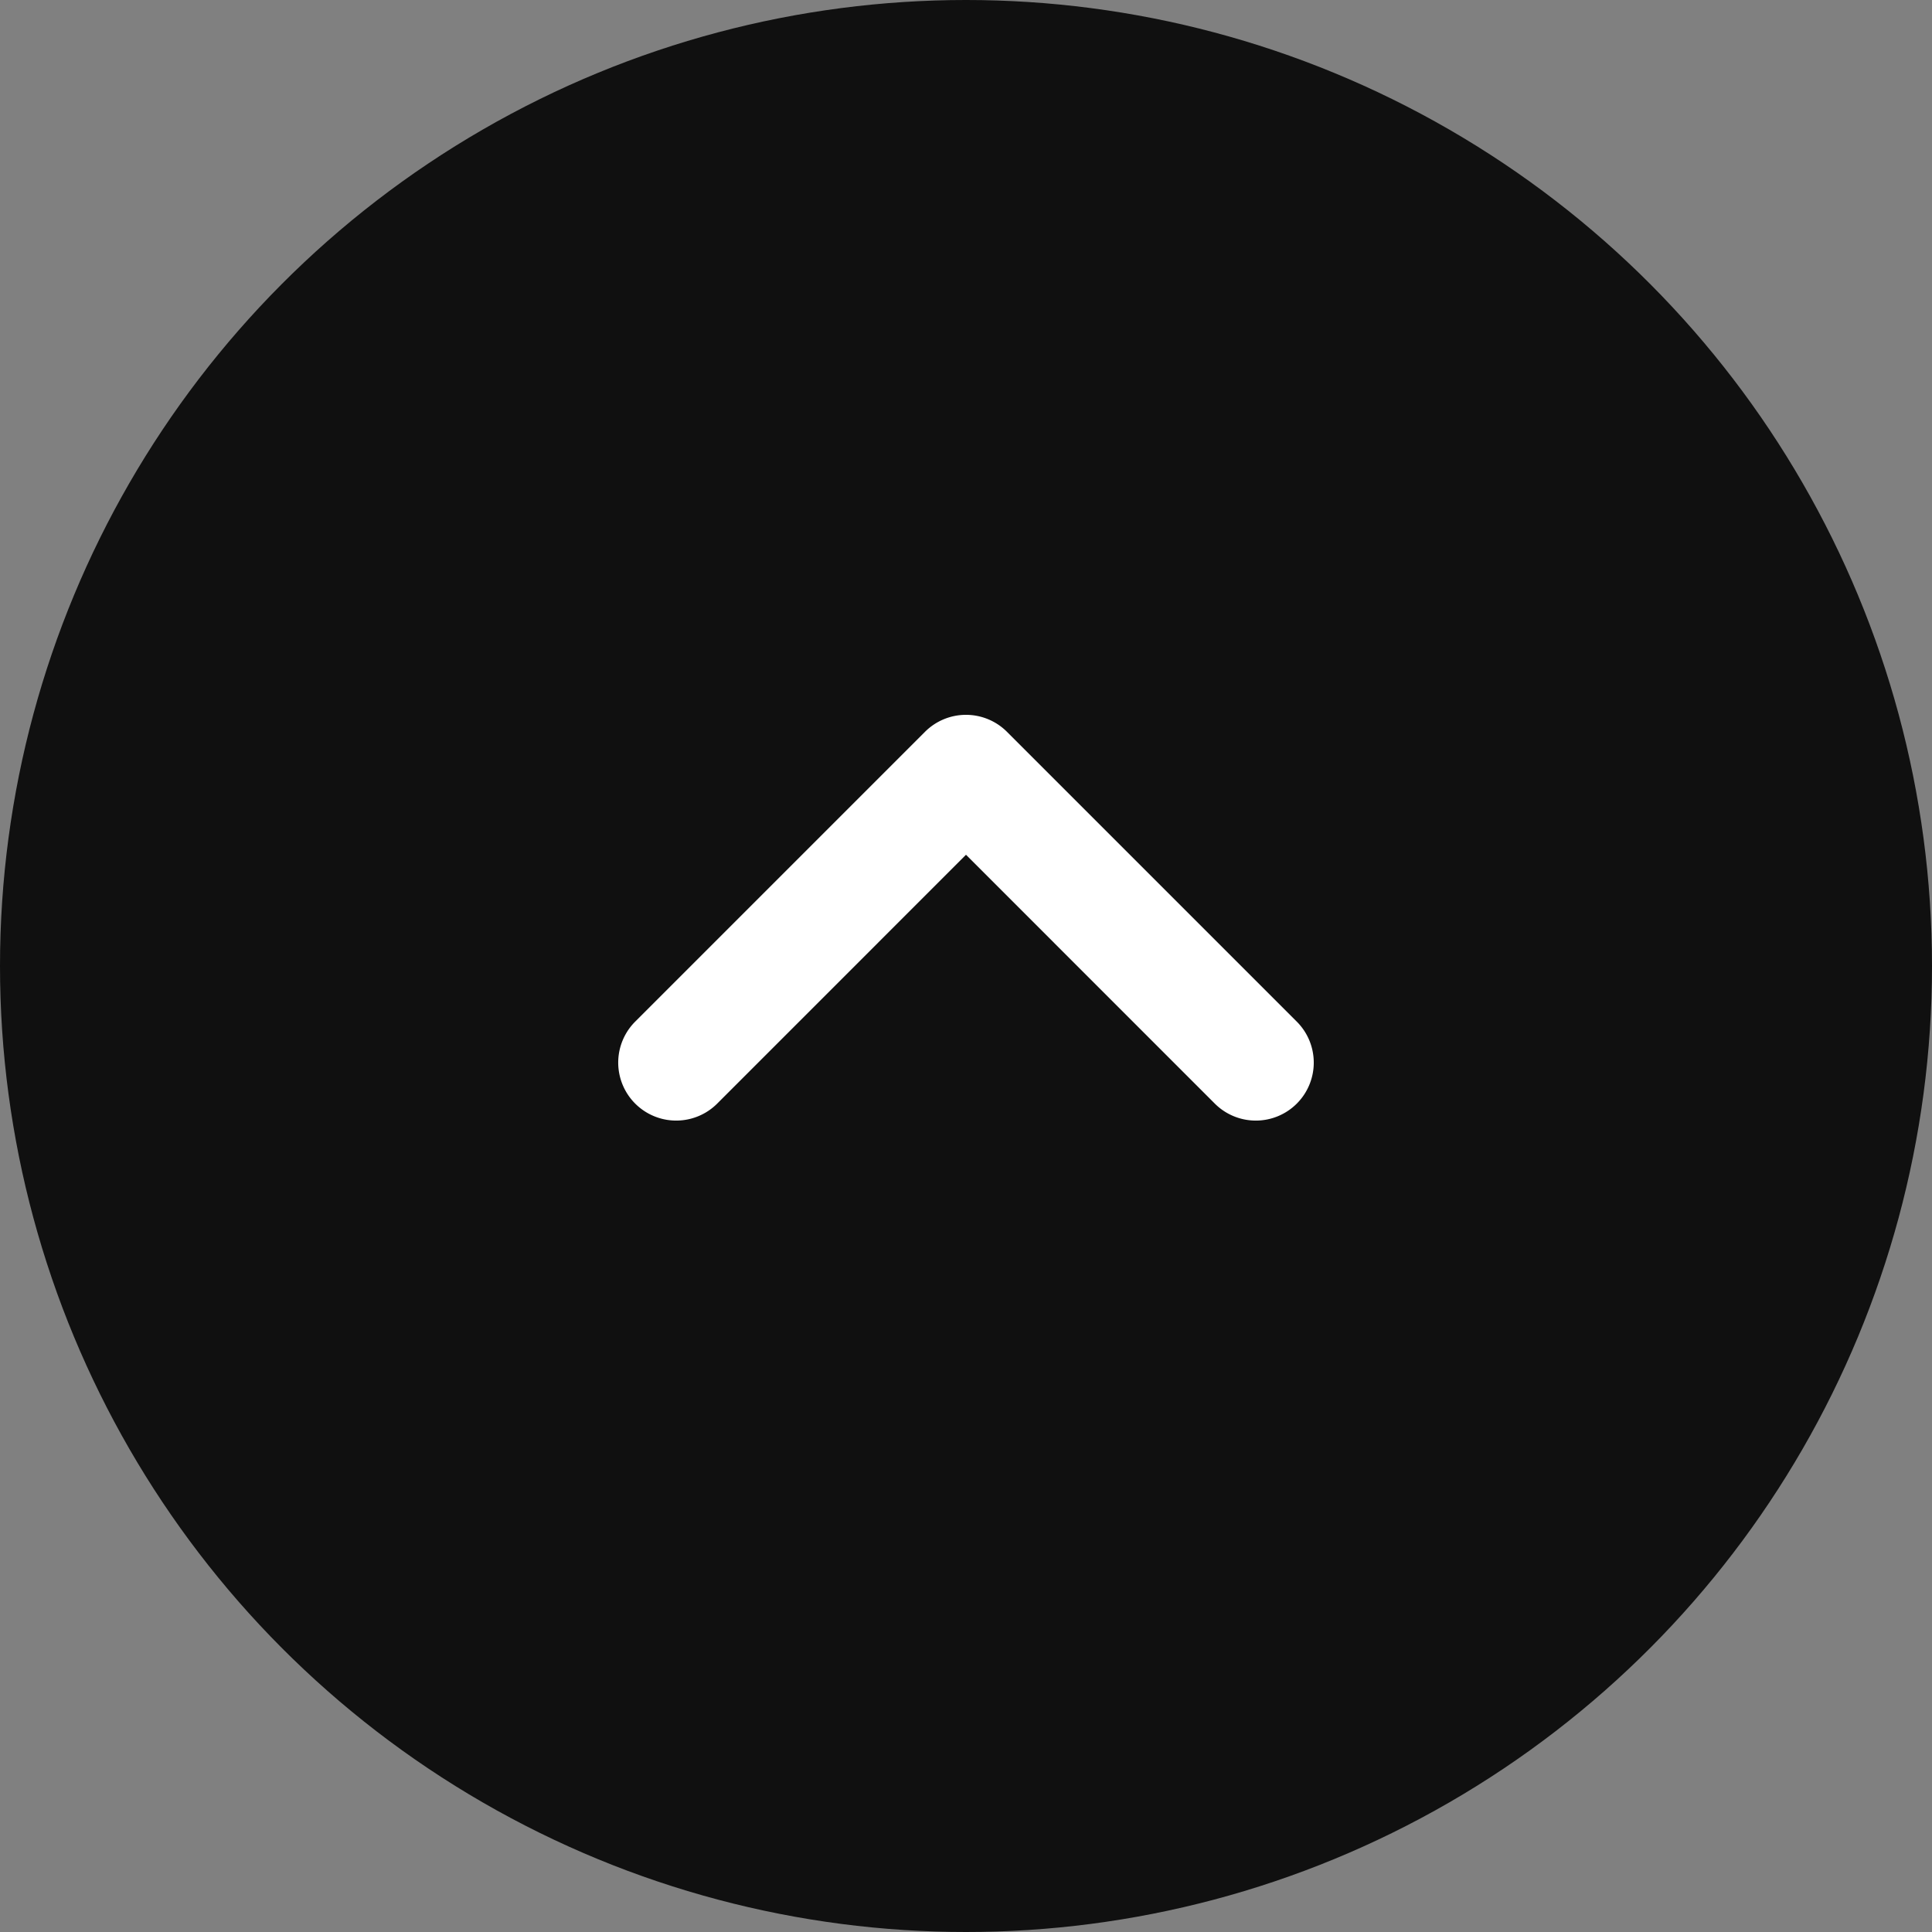 <svg xmlns="http://www.w3.org/2000/svg" width="50" height="50" viewBox="0 0 50 50"><rect x="0" y="0" width="50" height="50" fill="#808080" stroke="none"/><circle cx="25" cy="25" r="25" fill="#101010"/><g transform="translate(12 38) rotate(-90)"><rect width="26" height="26" fill="none" opacity="0.19"/><path d="M1.5,18A1.5,1.5,0,0,1,.439,15.439L6.879,9,.439,2.561A1.5,1.5,0,0,1,2.561.439l7.5,7.5a1.5,1.5,0,0,1,0,2.121l-7.5,7.5A1.5,1.5,0,0,1,1.5,18Z" transform="translate(9 4)" fill="#fff"/></g></svg>